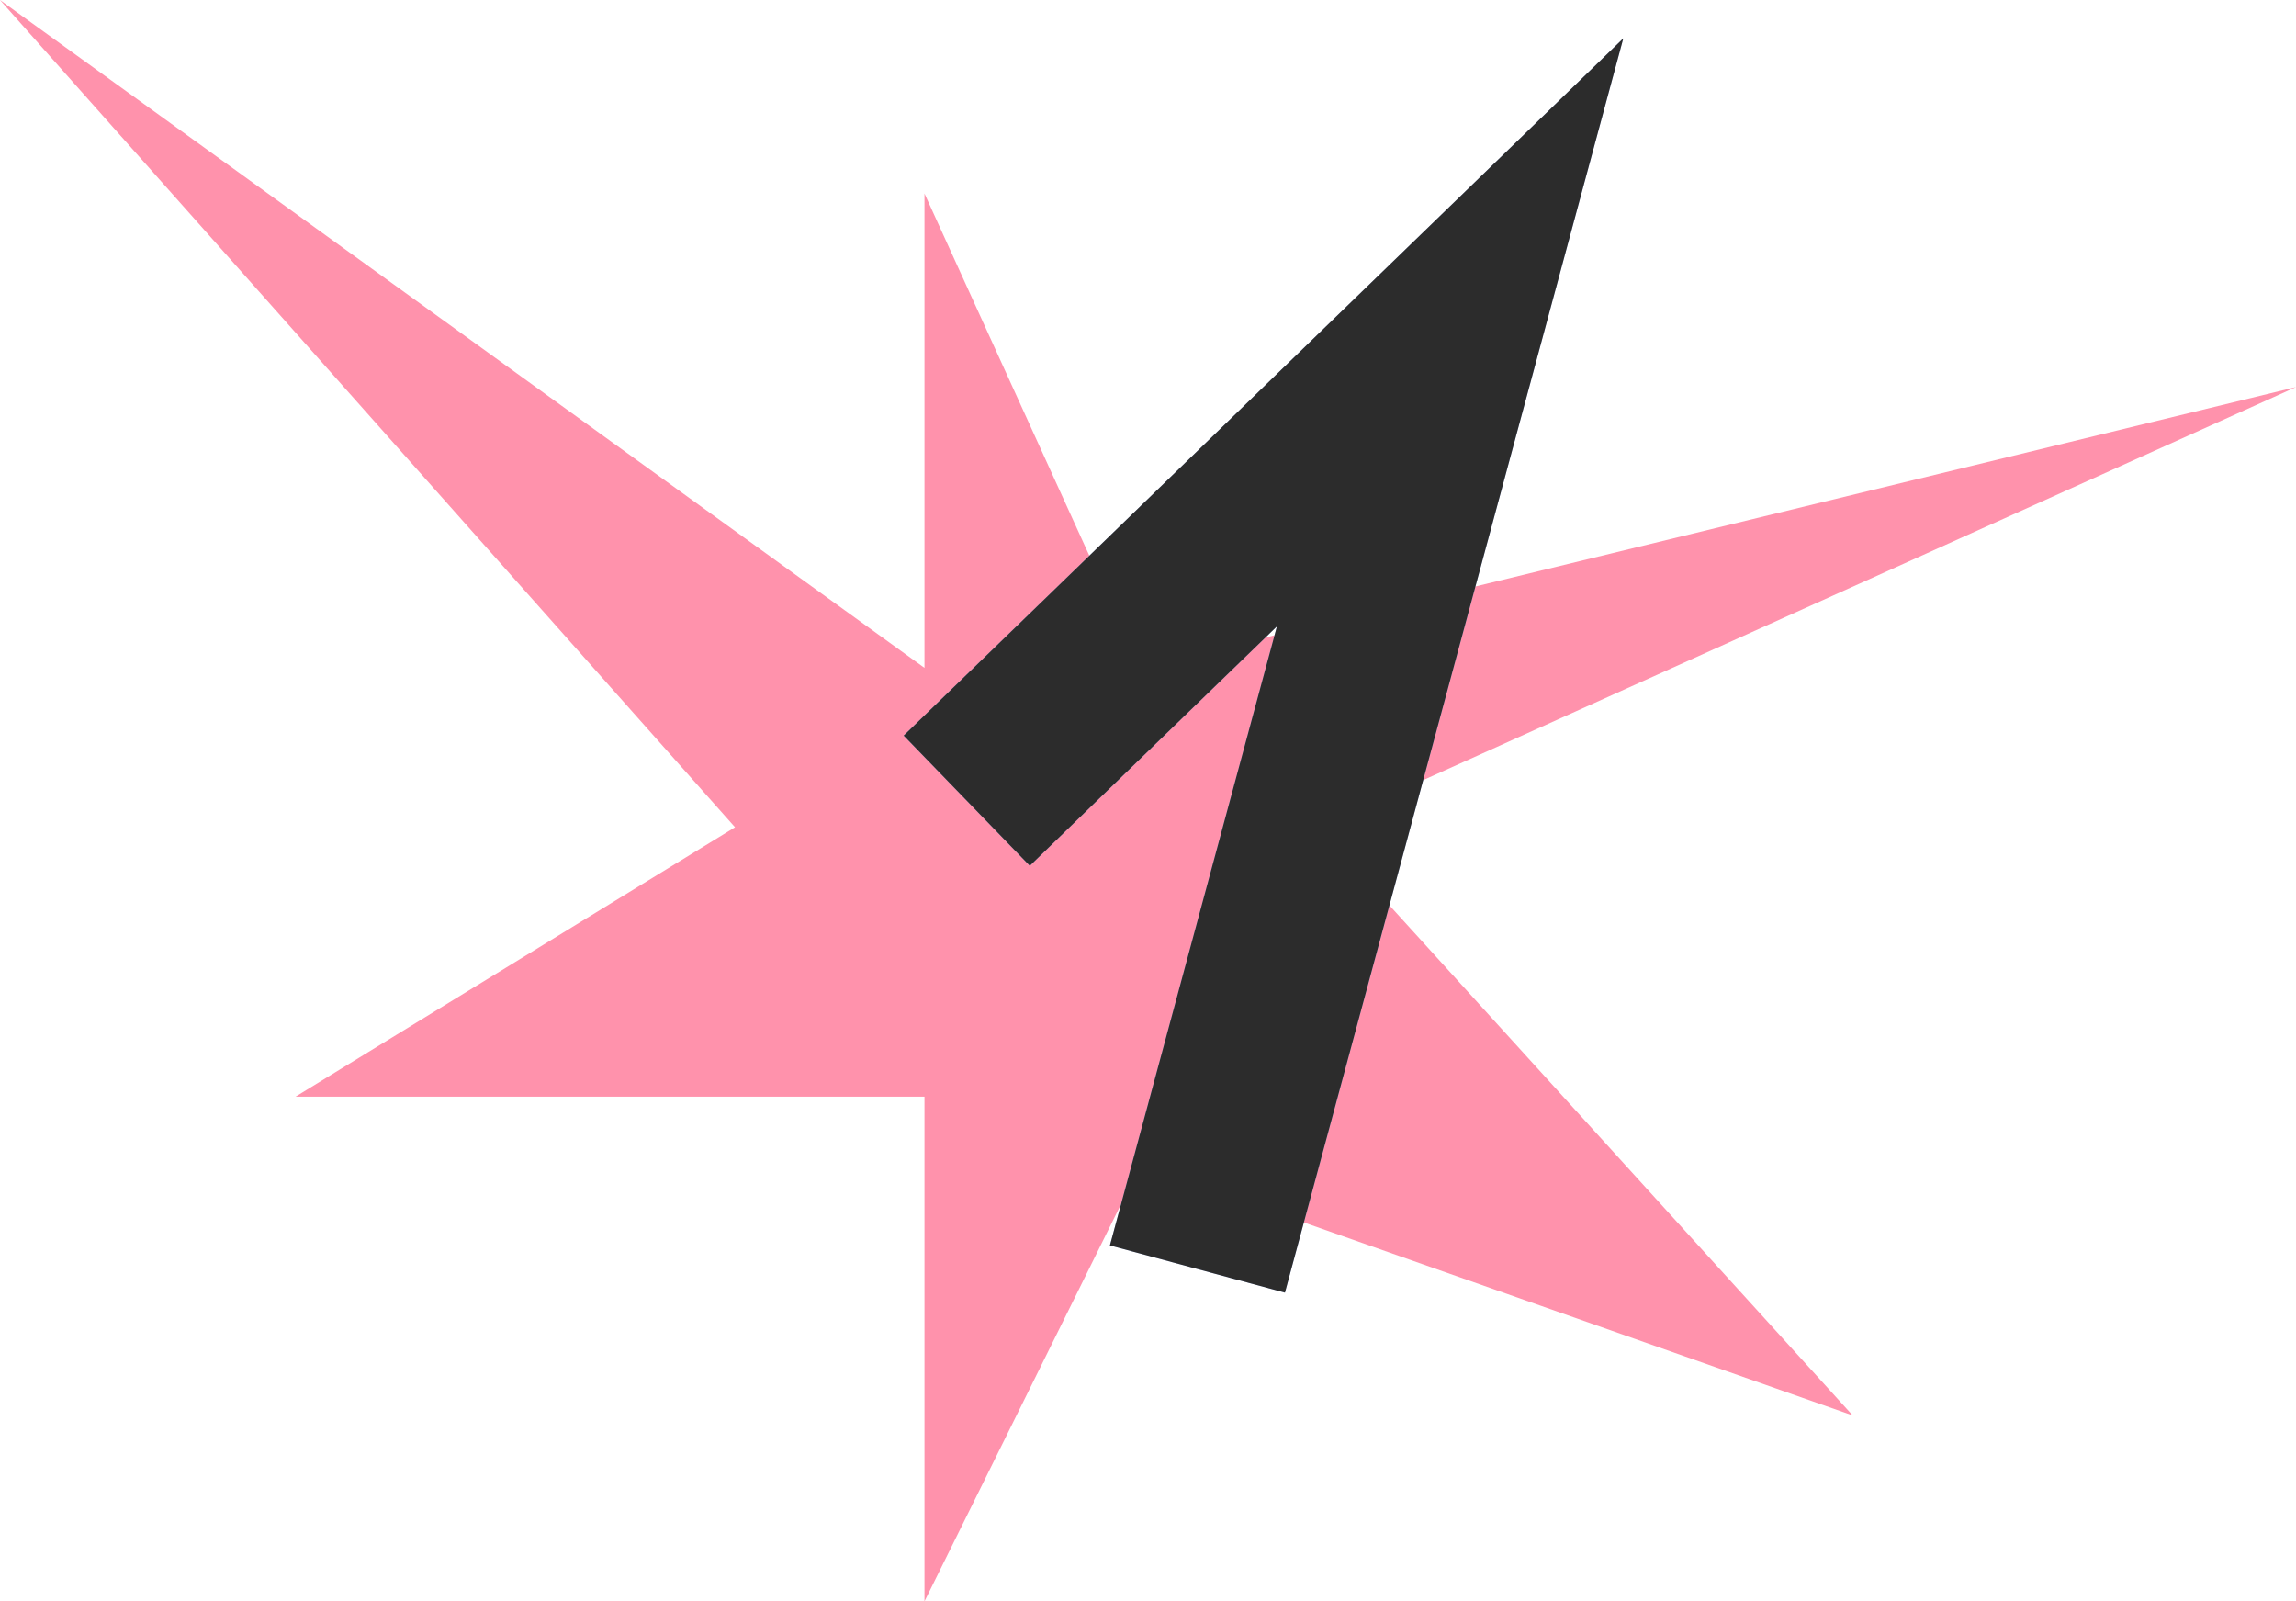 <svg width="76" height="53" viewBox="0 0 76 53" fill="none" xmlns="http://www.w3.org/2000/svg">
<path d="M0 0L24.33 27.379L9.782 36.296H30.601V53L37.749 38.557L61.327 46.846L43.644 27.379L76 12.81L37.749 22.104L30.601 6.405V22.104L0 0Z" fill="#FF92AC"/>
<path d="M32 26.5L48 11L39.636 42" stroke="#A7BBEC" stroke-width="6"/>
<path d="M32 26.5L48 11L39.636 42" stroke="#2C2C2C" stroke-width="6"/>
</svg>
